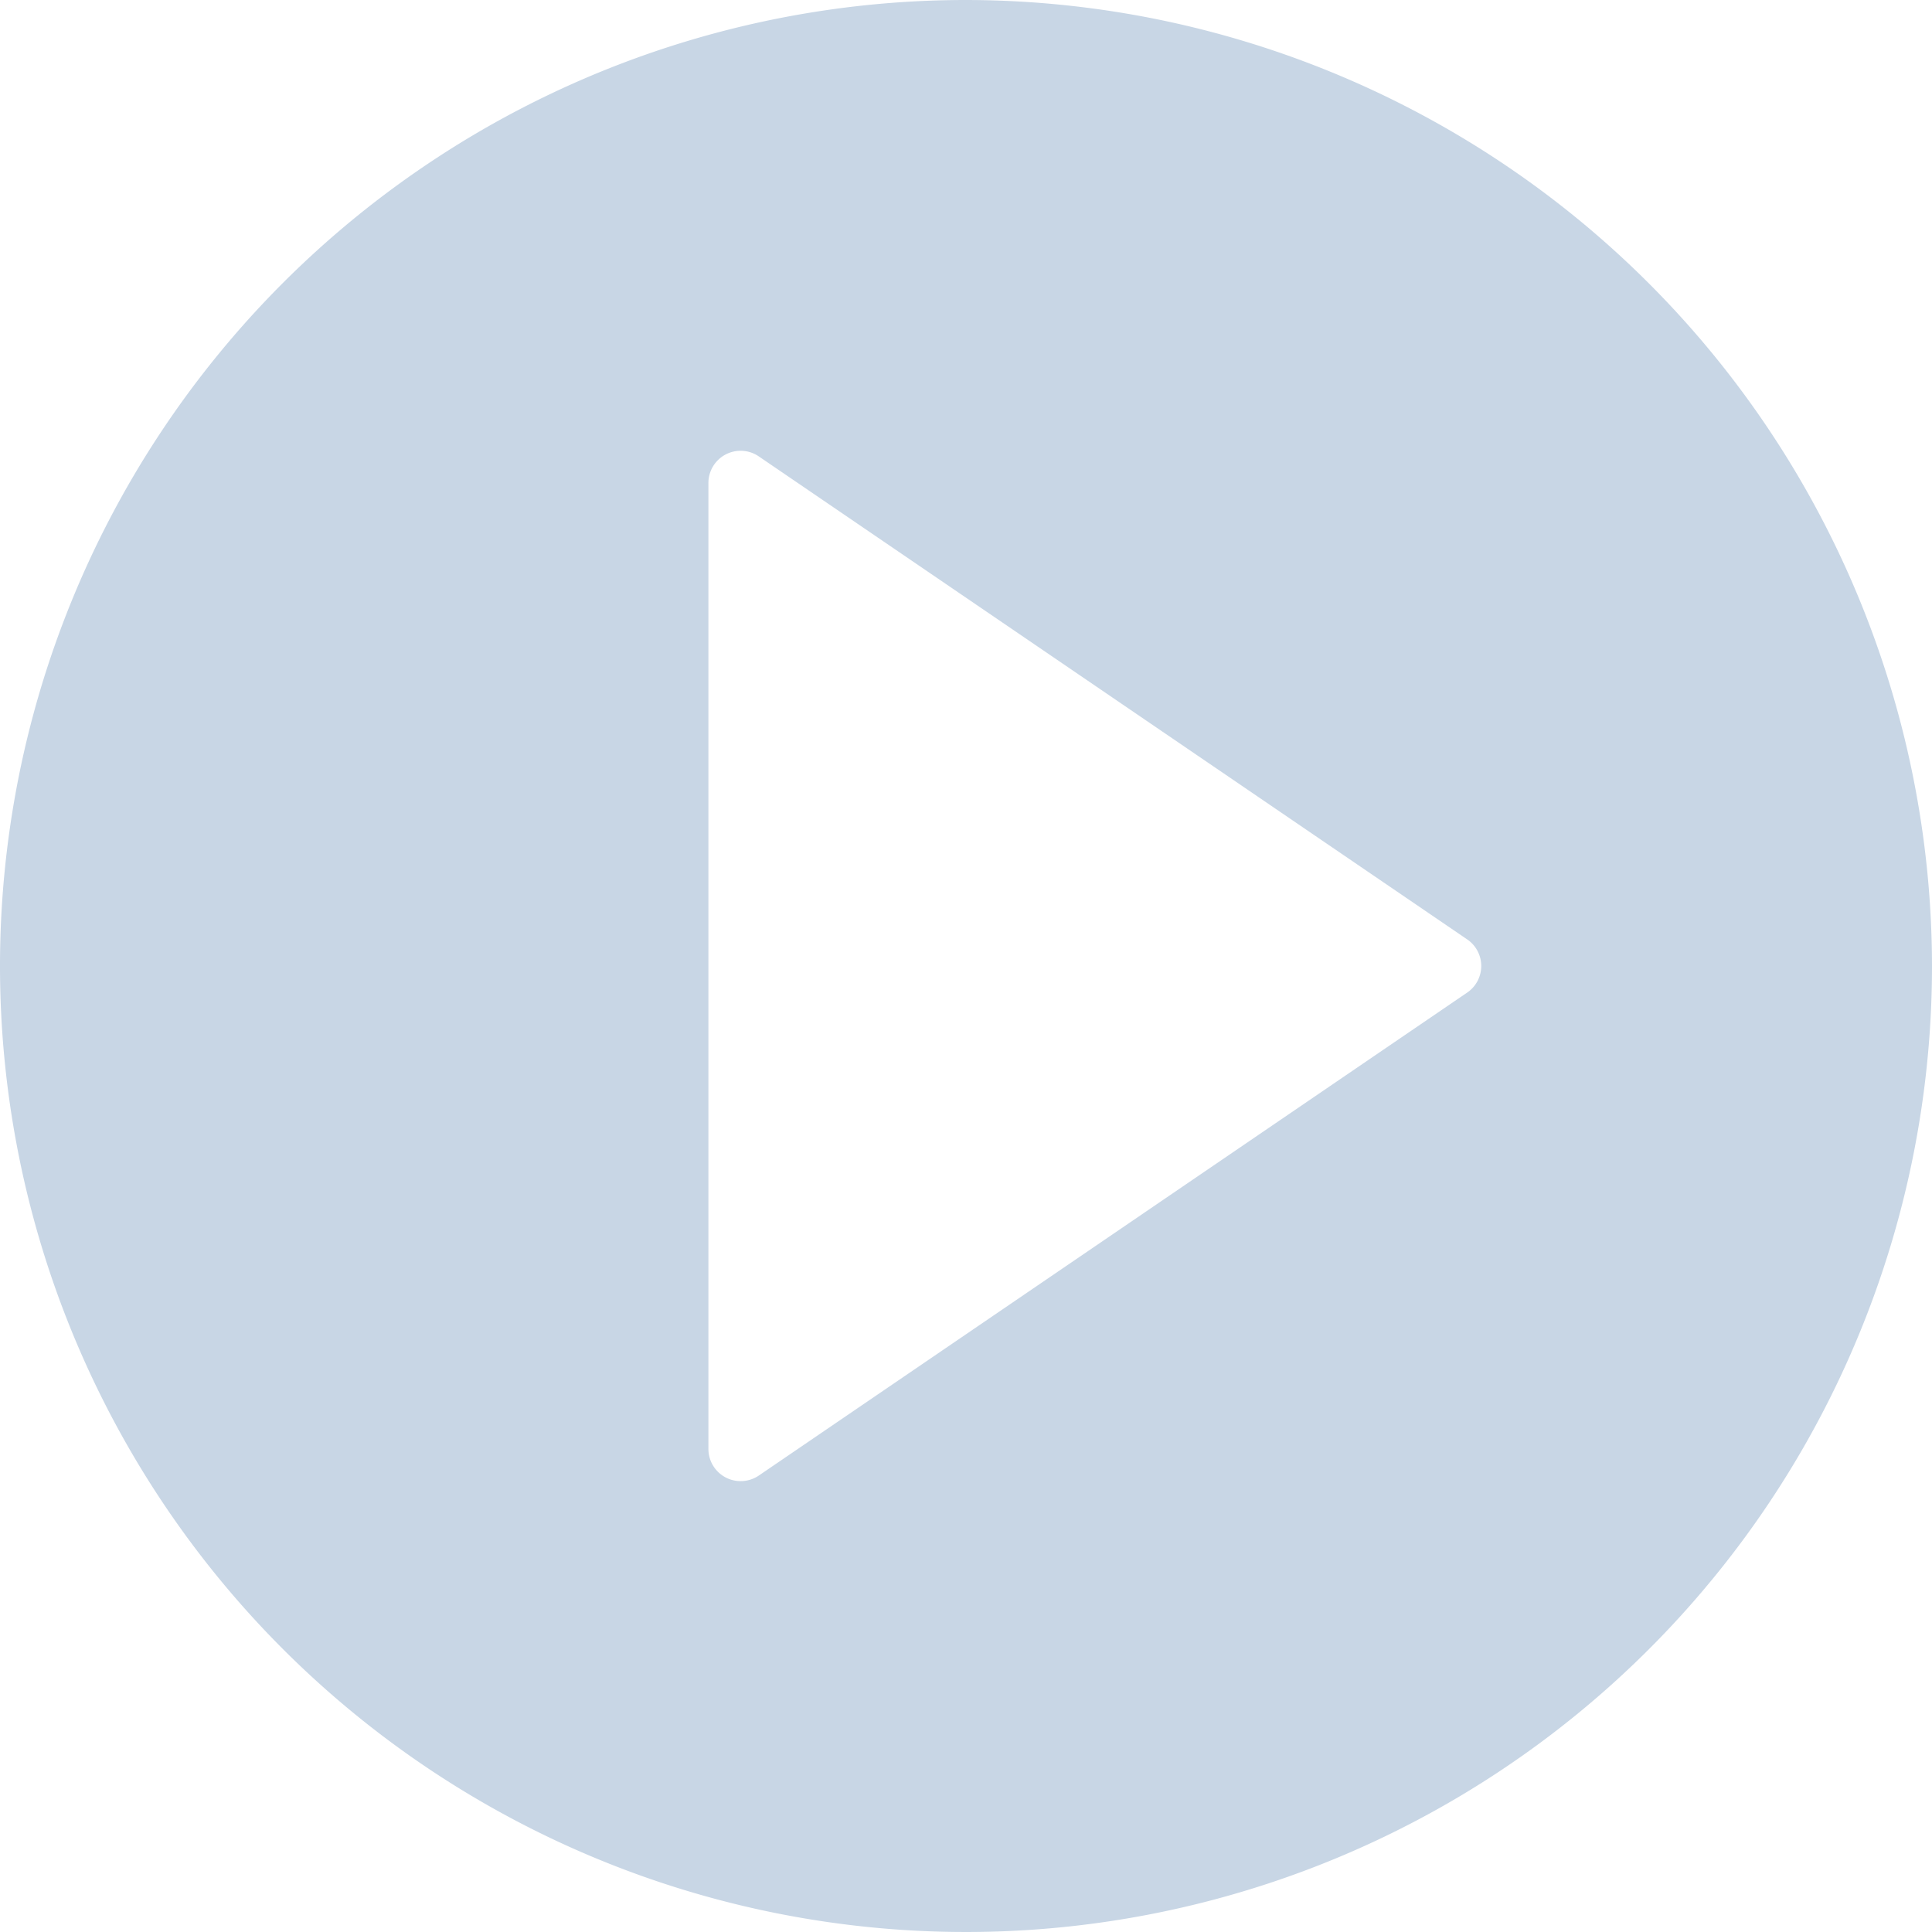 <svg xmlns="http://www.w3.org/2000/svg" width="70" height="70" viewBox="0 0 70 70"><defs><style>.a{fill:#c8d6e5;}</style></defs><path class="a" d="M35,0A35,35,0,1,0,70,35,35.04,35.04,0,0,0,35,0ZM53.157,35.964,27.49,53.464a1.169,1.169,0,0,1-.657.2A1.167,1.167,0,0,1,25.667,52.5v-35a1.167,1.167,0,0,1,1.825-.964l25.667,17.5a1.166,1.166,0,0,1,0,1.927Z"/></svg>